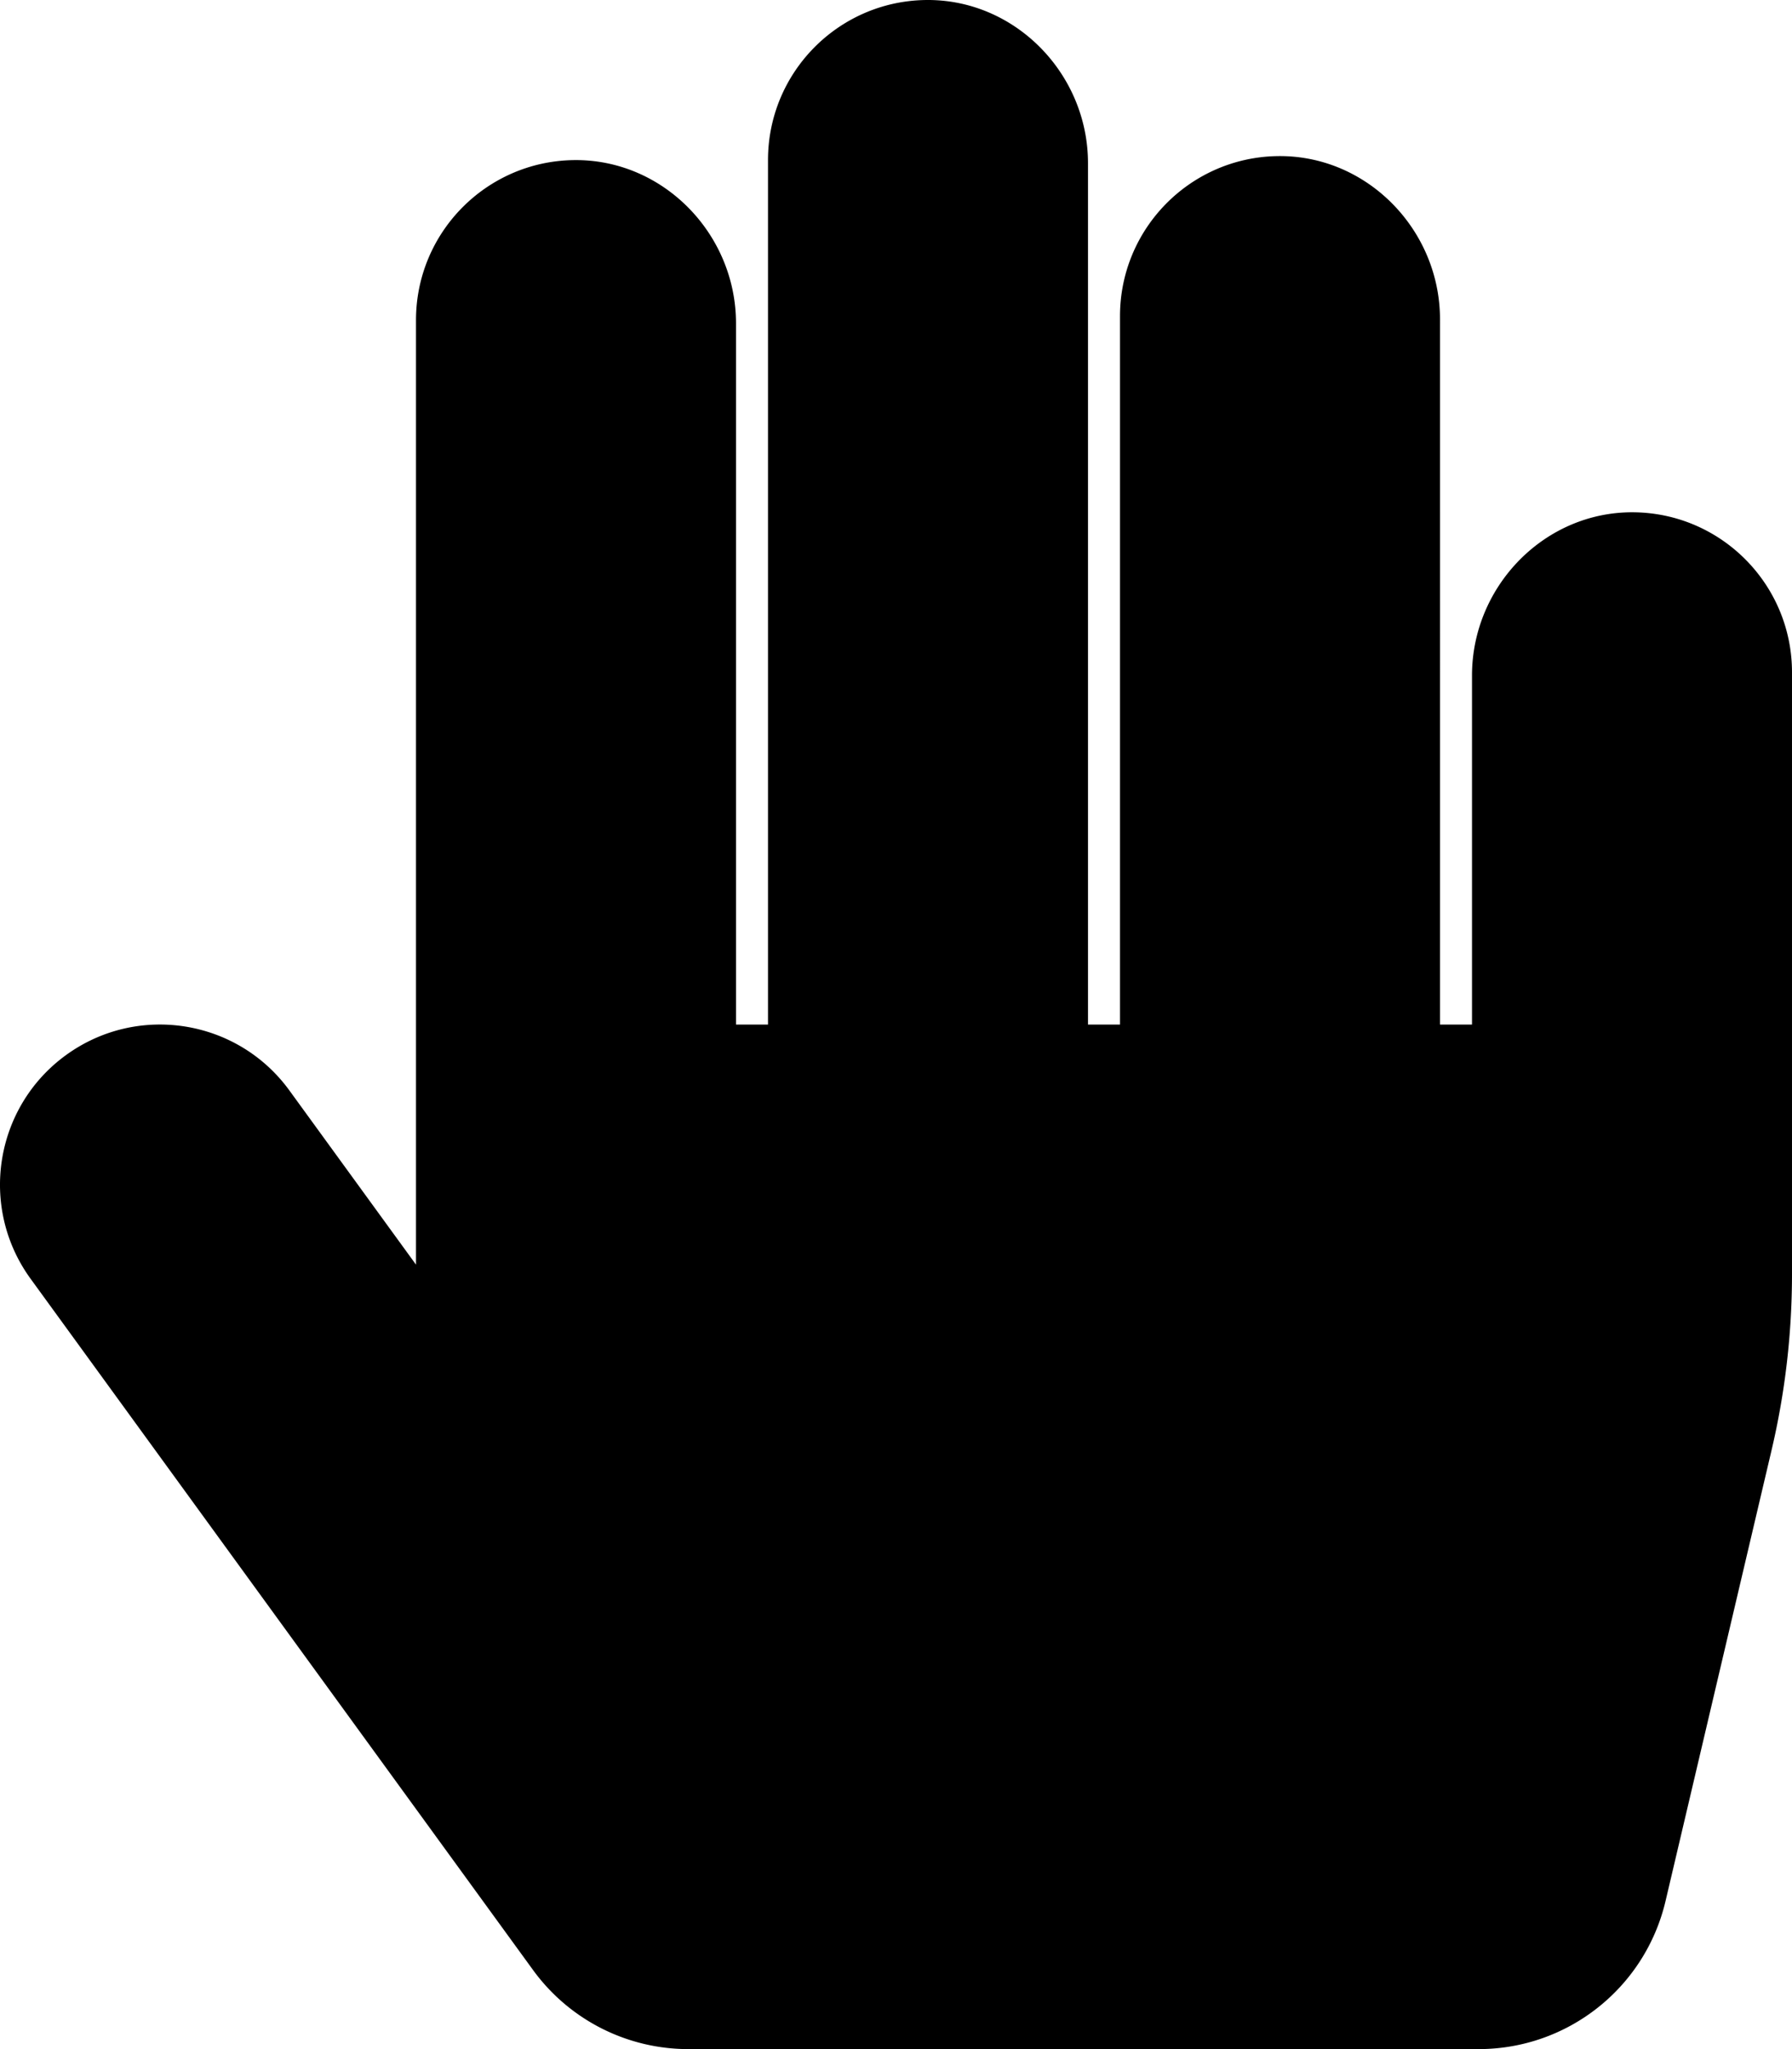 <svg xmlns="http://www.w3.org/2000/svg" viewBox="0 0 448 512"><path d="M408.781 128.007C386.356 127.578 368 146.36 368 168.79V256h-8V79.79c0-22.43-18.356-41.212-40.781-40.783C297.488 39.423 280 57.169 280 79v177h-8V40.79C272 18.36 253.644-.422 231.219.007 209.488.423 192 18.169 192 40v216h-8V80.79c0-22.43-18.356-41.212-40.781-40.783C121.488 40.423 104 58.169 104 80v235.992l-31.648-43.519c-12.993-17.866-38.009-21.817-55.877-8.823-17.865 12.994-21.815 38.01-8.822 55.877l125.601 172.705A48 48 0 0 0 172.073 512h197.59c22.274 0 41.622-15.324 46.724-37.006l26.508-112.66a192.011 192.011 0 0 0 5.104-43.975V168c.001-21.831-17.487-39.577-39.218-39.993z"/></svg>
<!--
Font Awesome Pro 5.1.0 by @fontawesome - https://fontawesome.com
License - https://fontawesome.com/license (Commercial License)
-->